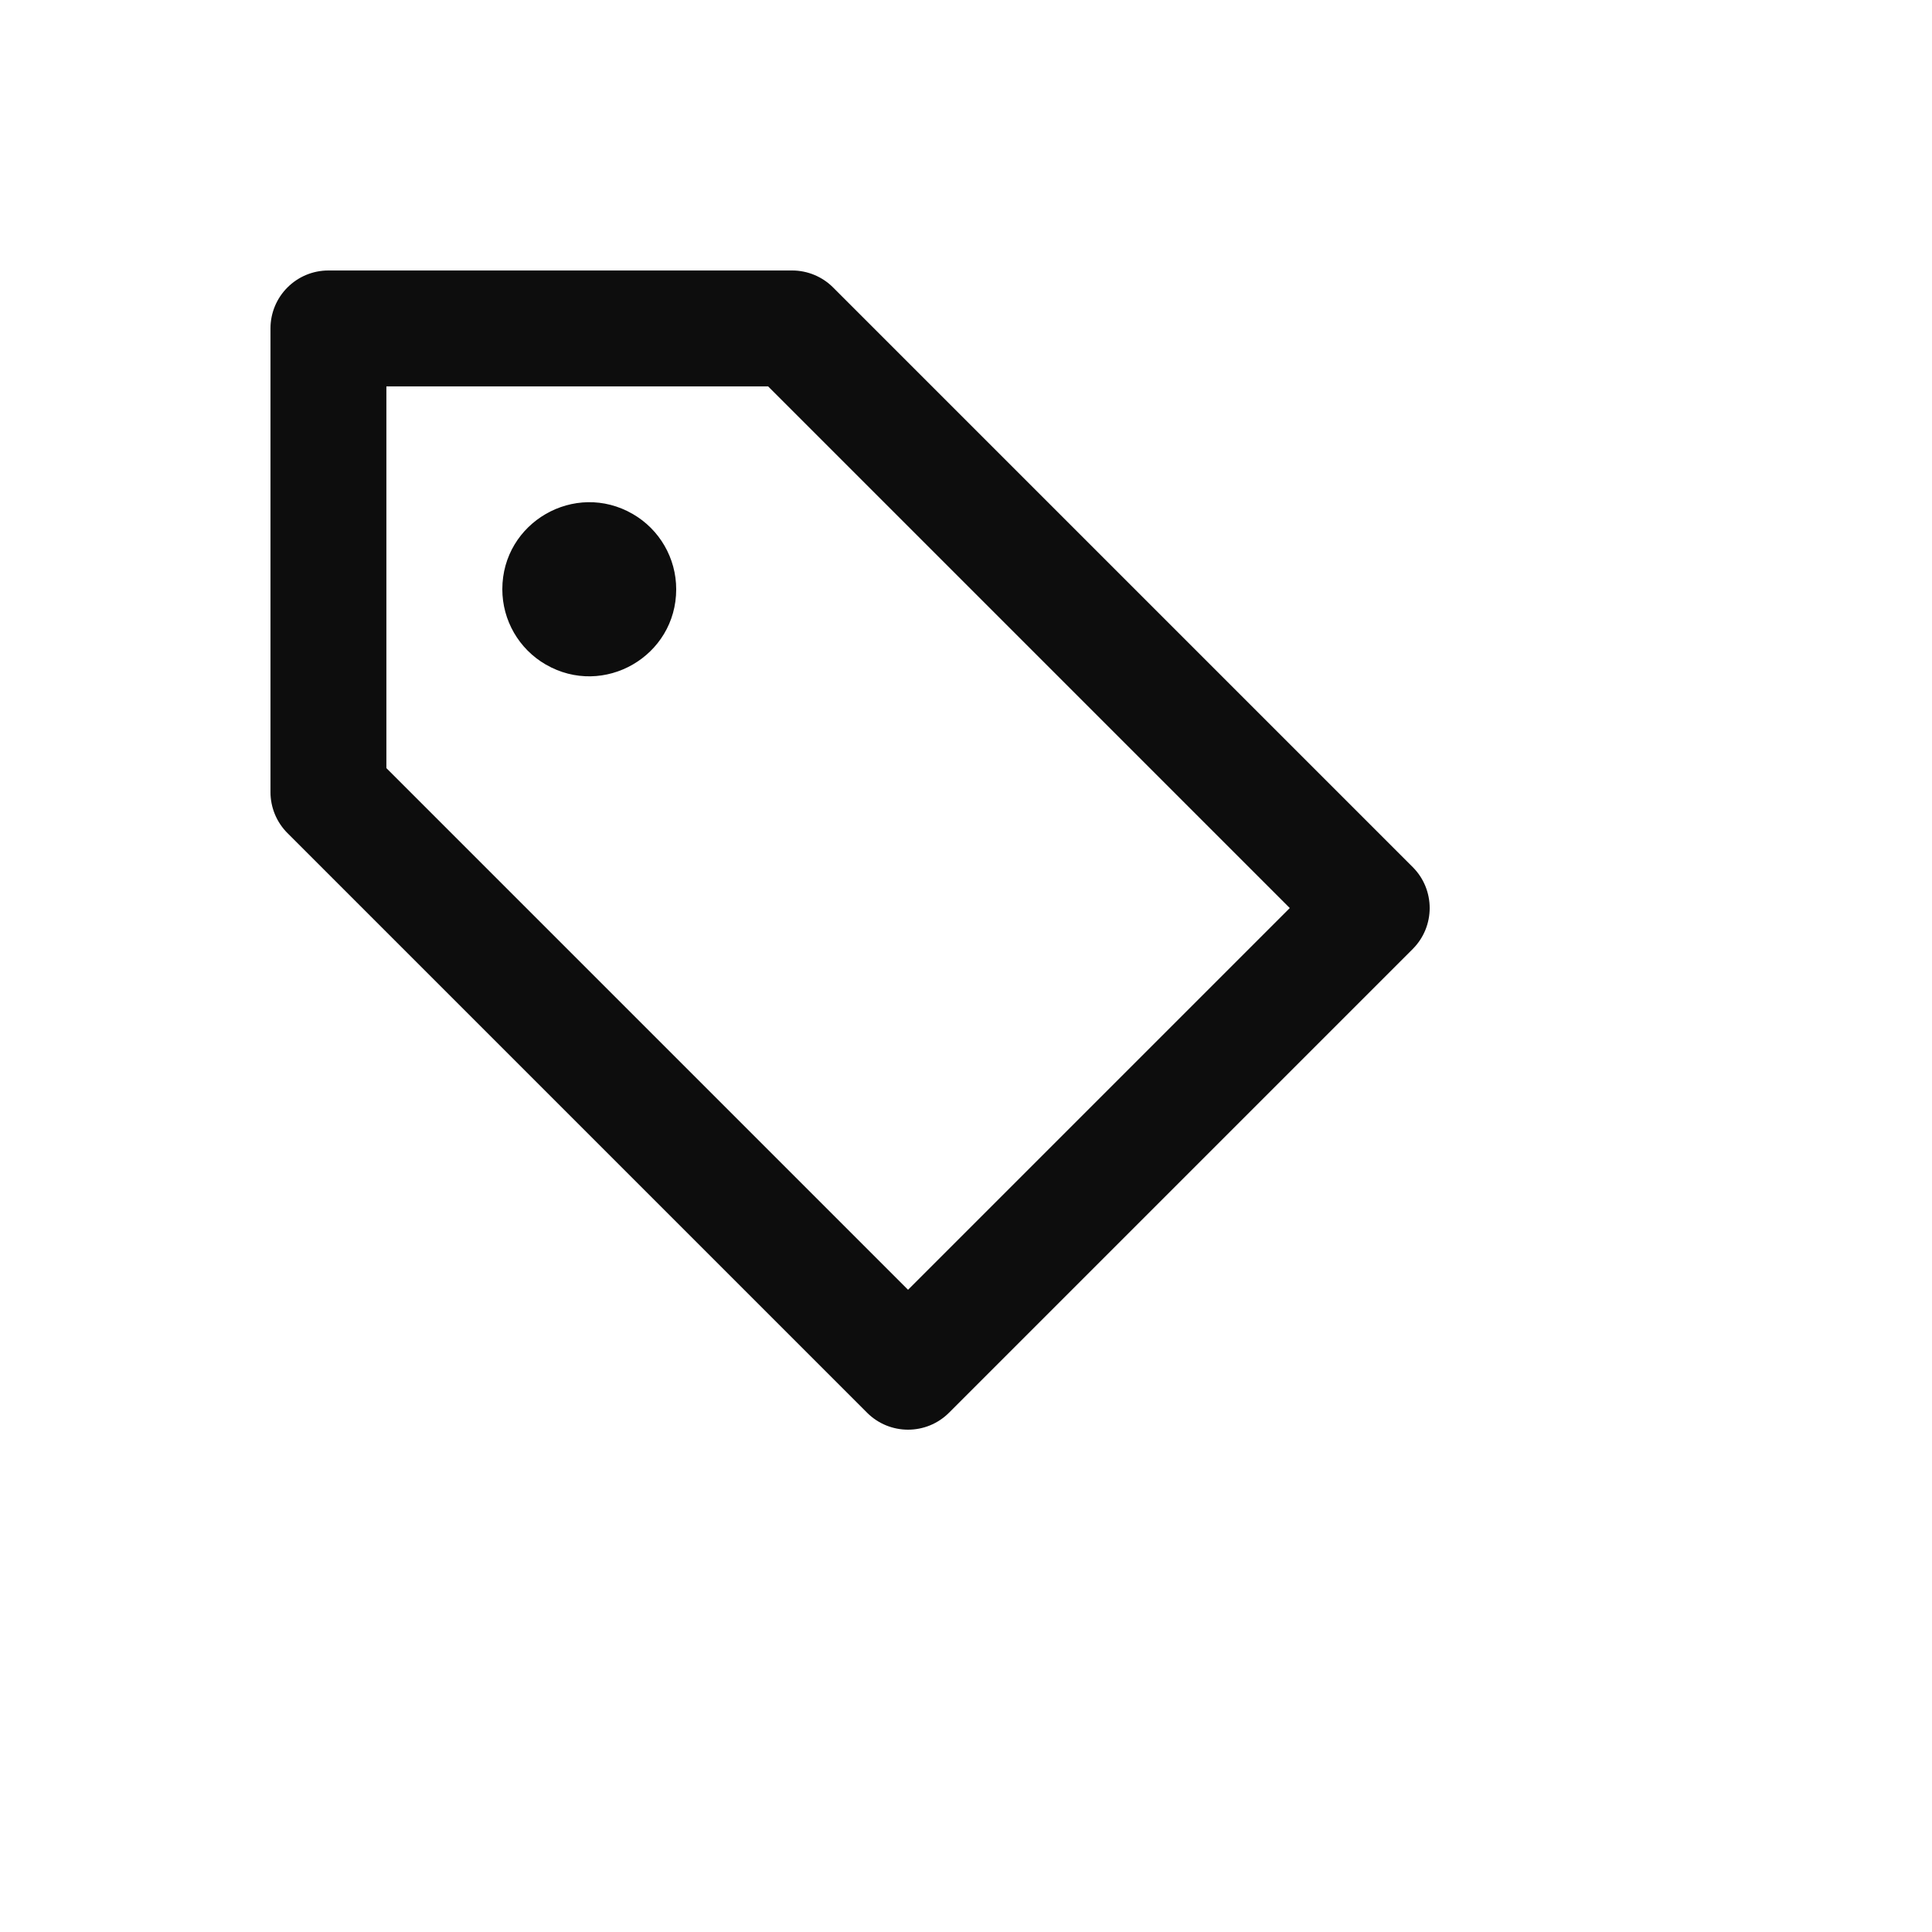 <svg xmlns="http://www.w3.org/2000/svg" version="1.1" xmlns:xlink="http://www.w3.org/1999/xlink" width="100%" height="100%" id="svgWorkerArea" viewBox="-25 -25 625 625" xmlns:idraw="https://idraw.muisca.co" style="background: white;"><defs id="defsdoc"><pattern id="patternBool" x="0" y="0" width="10" height="10" patternUnits="userSpaceOnUse" patternTransform="rotate(35)"><circle cx="5" cy="5" r="4" style="stroke: none;fill: #ff000070;"></circle></pattern></defs><g id="fileImp-543687115" class="cosito"><path id="pathImp-684263507" fill="#0D0D0D" class="grouped" d="M62.5 81.25C62.5 70.894 70.894 62.5 81.25 62.5 81.25 62.5 231.252 62.5 231.252 62.5 236.224 62.502 240.992 64.478 244.508 67.994 244.508 67.994 432.01 255.496 432.01 255.496 439.33 262.818 439.33 274.687 432.01 282.008 432.01 282.008 282.008 432.01 282.008 432.01 274.687 439.33 262.818 439.33 255.496 432.01 255.496 432.01 67.994 244.508 67.994 244.508 64.478 240.992 62.502 236.224 62.5 231.252 62.5 231.252 62.5 81.25 62.5 81.25 62.5 81.25 62.5 81.25 62.5 81.25M100 100C100 100 100 223.489 100 223.489 100 223.489 268.752 392.241 268.752 392.241 268.752 392.241 392.241 268.752 392.241 268.752 392.241 268.752 223.489 100 223.489 100 223.489 100 100 100 100 100 100 100 100 100 100 100"></path><path id="pathImp-194966262" fill="#0D0D0D" class="grouped" d="M193.751 165.626C193.751 187.277 170.314 200.809 151.563 189.983 142.861 184.959 137.501 175.674 137.501 165.626 137.501 143.975 160.939 130.443 179.689 141.269 188.391 146.293 193.751 155.578 193.751 165.626 193.751 165.626 193.751 165.626 193.751 165.626"></path></g></svg>